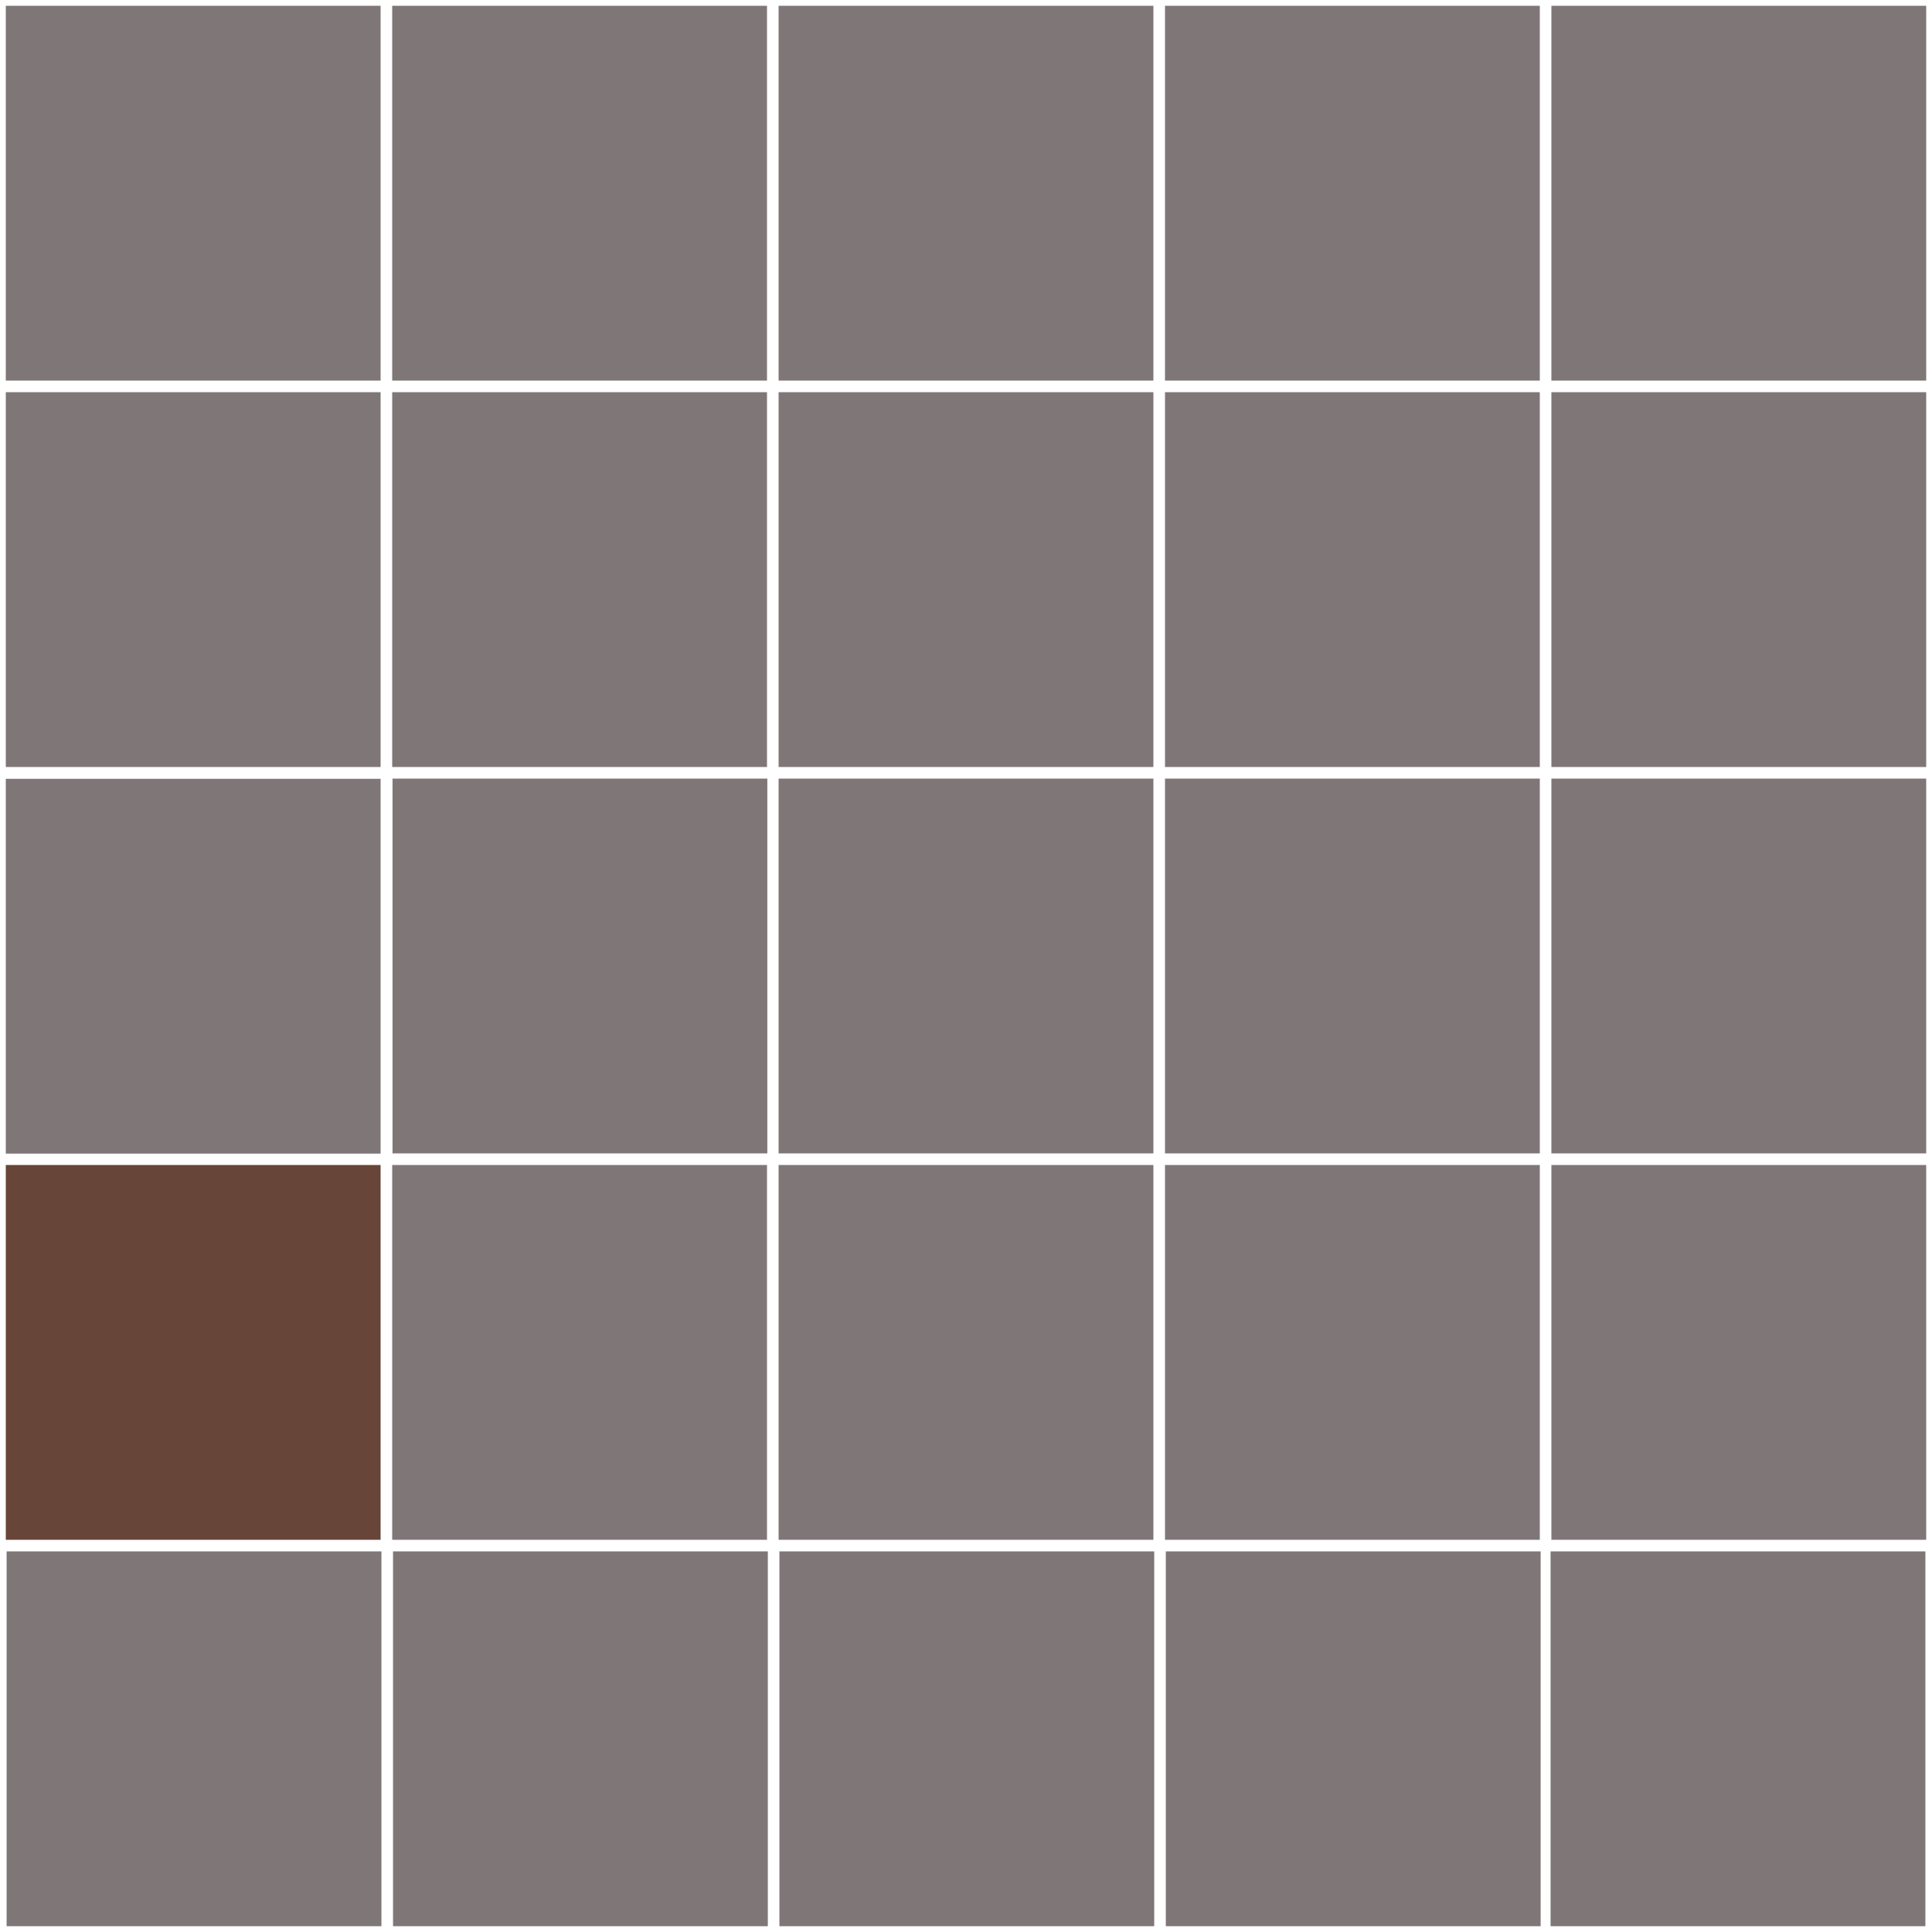 <?xml version="1.0" encoding="UTF-8"?> <svg xmlns="http://www.w3.org/2000/svg" id="a" data-name="Layer 1" width="297mm" height="297mm" viewBox="0 0 841.89 841.89"><rect x="507.66" y="170.904" width="163.327" height="163.327" fill="#7f7777" stroke-width="0"></rect><rect x="2.526" y="2.526" width="163.327" height="163.327" fill="#7f7777" stroke-width="0"></rect><rect x="507.66" y="2.526" width="163.327" height="163.327" fill="#7f7777" stroke-width="0"></rect><rect x="339.282" y="339.282" width="163.327" height="163.327" fill="#7f7777" stroke-width="0"></rect><rect x="170.904" y="170.904" width="163.327" height="163.327" fill="#7f7777" stroke-width="0"></rect><rect x="676.037" y="507.66" width="163.327" height="163.327" fill="#7f7777" stroke-width="0"></rect><rect x="171.042" y="339.282" width="163.327" height="163.327" fill="#7f7777" stroke-width="0"></rect><rect x="339.282" y="170.904" width="163.327" height="163.327" fill="#7f7777" stroke-width="0"></rect><rect x="2.526" y="507.66" width="163.327" height="163.327" fill="#674538" stroke-width="0"></rect><rect x="676.037" y="170.904" width="163.327" height="163.327" fill="#7f7777" stroke-width="0"></rect><rect x="339.64" y="676.037" width="163.327" height="163.327" fill="#7f7777" stroke-width="0"></rect><rect x="339.282" y="2.526" width="163.327" height="163.327" fill="#7f7777" stroke-width="0"></rect><rect x="339.282" y="507.66" width="163.327" height="163.327" fill="#7f7777" stroke-width="0"></rect><rect x="2.526" y="170.904" width="163.327" height="163.327" fill="#7f7777" stroke-width="0"></rect><rect x="2.884" y="676.037" width="163.327" height="163.327" fill="#7f7777" stroke-width="0"></rect><rect x="170.904" y="2.526" width="163.327" height="163.327" fill="#7f7777" stroke-width="0"></rect><rect x="676.037" y="339.282" width="163.327" height="163.327" fill="#7f7777" stroke-width="0"></rect><rect x="675.679" y="676.037" width="163.327" height="163.327" fill="#7f7777" stroke-width="0"></rect><rect x="508.018" y="676.037" width="163.327" height="163.327" fill="#7f7777" stroke-width="0"></rect><rect x="2.526" y="339.377" width="163.327" height="163.327" fill="#7f7777" stroke-width="0"></rect><rect x="507.66" y="507.66" width="163.327" height="163.327" fill="#7f7777" stroke-width="0"></rect><rect x="171.262" y="676.037" width="163.327" height="163.327" fill="#7f7777" stroke-width="0"></rect><rect x="676.037" y="2.526" width="163.327" height="163.327" fill="#7f7777" stroke-width="0"></rect><rect x="507.66" y="339.282" width="163.327" height="163.327" fill="#7f7777" stroke-width="0"></rect><rect x="170.904" y="507.66" width="163.327" height="163.327" fill="#7f7777"></rect></svg> 